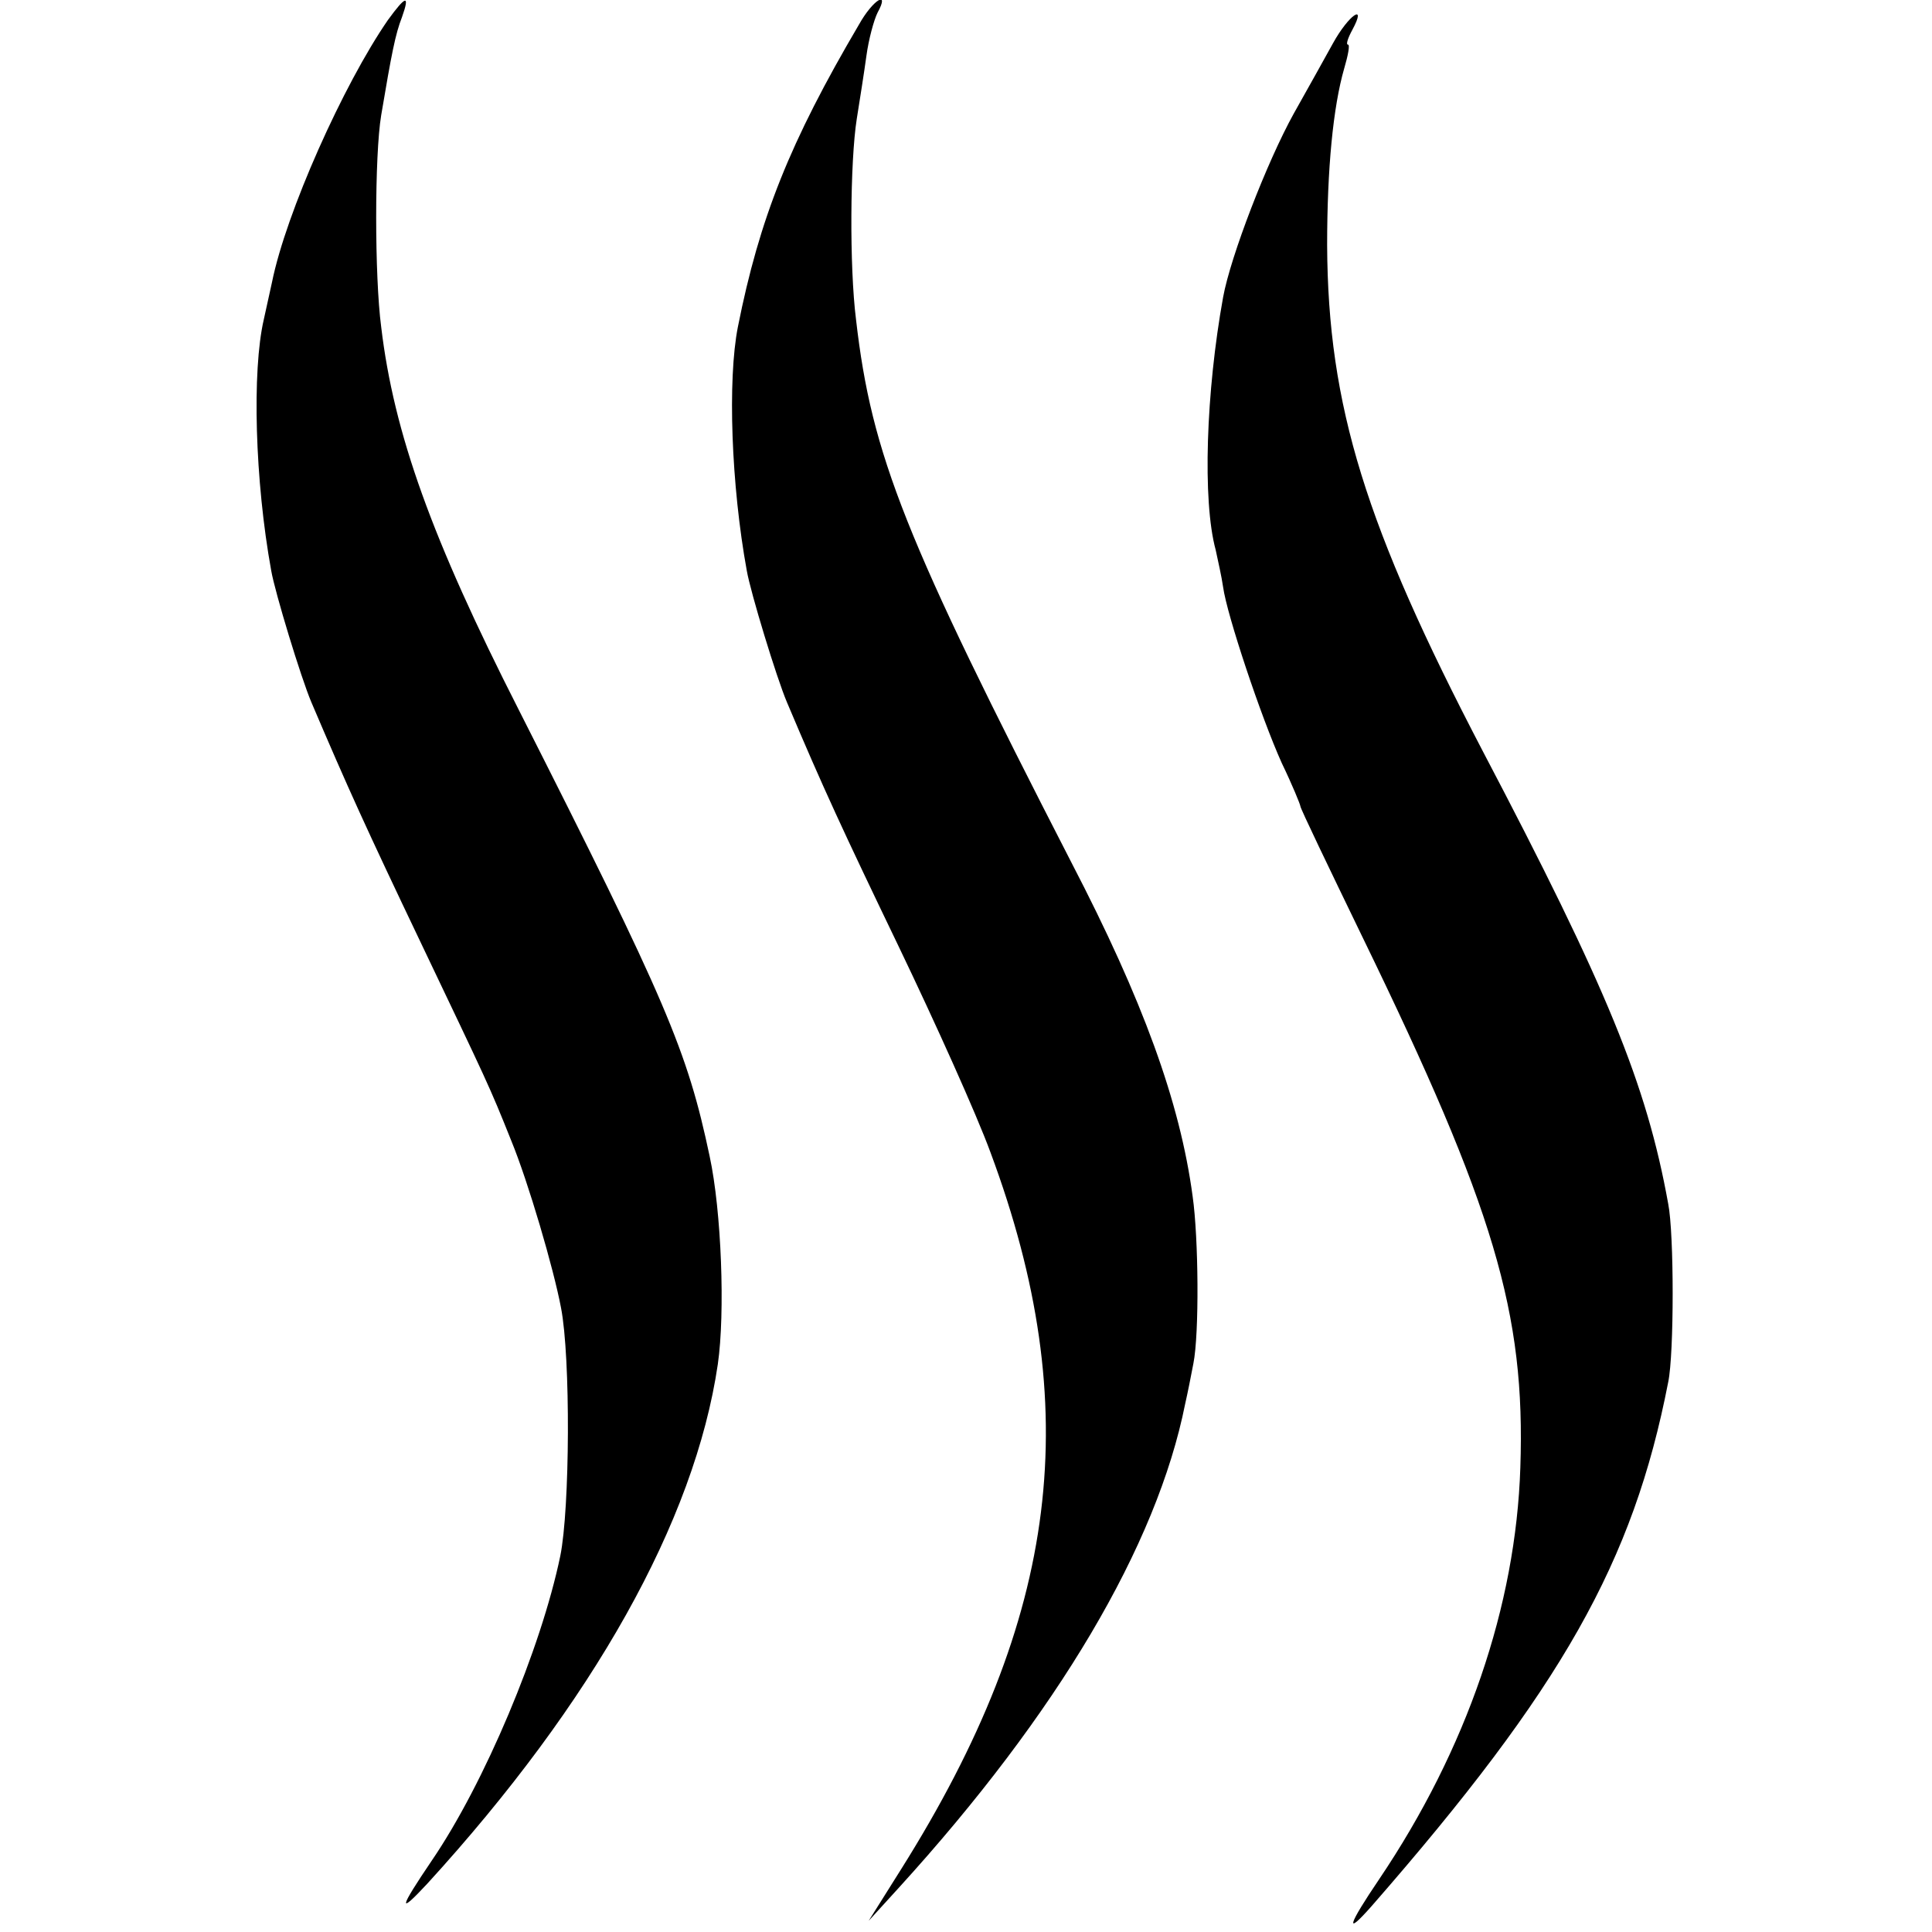 <?xml version="1.0" standalone="no"?>
<!DOCTYPE svg PUBLIC "-//W3C//DTD SVG 20010904//EN"
 "http://www.w3.org/TR/2001/REC-SVG-20010904/DTD/svg10.dtd">
<svg version="1.0" xmlns="http://www.w3.org/2000/svg"
 width="260pt" height="260pt" viewBox="0 0 260 260"
 preserveAspectRatio="xMidYMid meet">
<g transform="translate(0,260) scale(0.1,-0.1)"
fill="#000000" stroke="none">
<path d="M522 2573 c-60 -87 -137 -259 -156 -353 -3 -14 -8 -36 -11 -50 -16
-69 -12 -217 10 -338 5 -29 40 -144 54 -177 49 -115 74 -170 147 -323 91 -191
92 -192 122 -267 23 -56 57 -172 67 -225 13 -67 12 -270 -1 -334 -26 -125
-102 -306 -173 -410 -44 -65 -46 -74 -6 -31 223 244 360 488 391 699 10 69 5
206 -11 280 -30 142 -58 208 -257 601 -117 230 -168 372 -185 515 -9 68 -9
231 0 285 14 83 19 109 28 132 11 31 5 29 -19 -4z"/>
<path d="M1156 2567 c-93 -158 -134 -261 -163 -407 -14 -71 -9 -213 12 -328 5
-29 40 -144 54 -177 49 -116 75 -172 151 -330 48 -100 104 -224 123 -276 128
-344 93 -625 -120 -964 l-44 -70 41 45 c213 234 347 460 385 651 3 13 8 38 11
54 8 40 7 169 -1 225 -17 127 -67 264 -163 449 -224 436 -269 548 -290 731 -9
71 -8 213 1 270 4 25 10 63 13 85 3 22 10 48 15 58 17 31 -6 18 -25 -16z"/>
<path d="M1794 2542 c-11 -20 -35 -63 -53 -95 -36 -65 -85 -192 -95 -247 -23
-127 -28 -274 -10 -340 3 -14 8 -36 10 -50 5 -37 51 -175 79 -237 14 -29 25
-56 25 -58 0 -3 38 -82 84 -177 177 -364 219 -505 212 -713 -6 -186 -72 -379
-190 -554 -42 -62 -47 -78 -10 -36 256 293 352 463 399 705 8 38 8 200 0 240
-29 161 -83 292 -250 610 -157 301 -208 463 -209 680 0 103 8 186 23 238 5 17
8 32 5 32 -3 0 0 9 6 20 20 37 -5 20 -26 -18z"/>
</g>
</svg>
